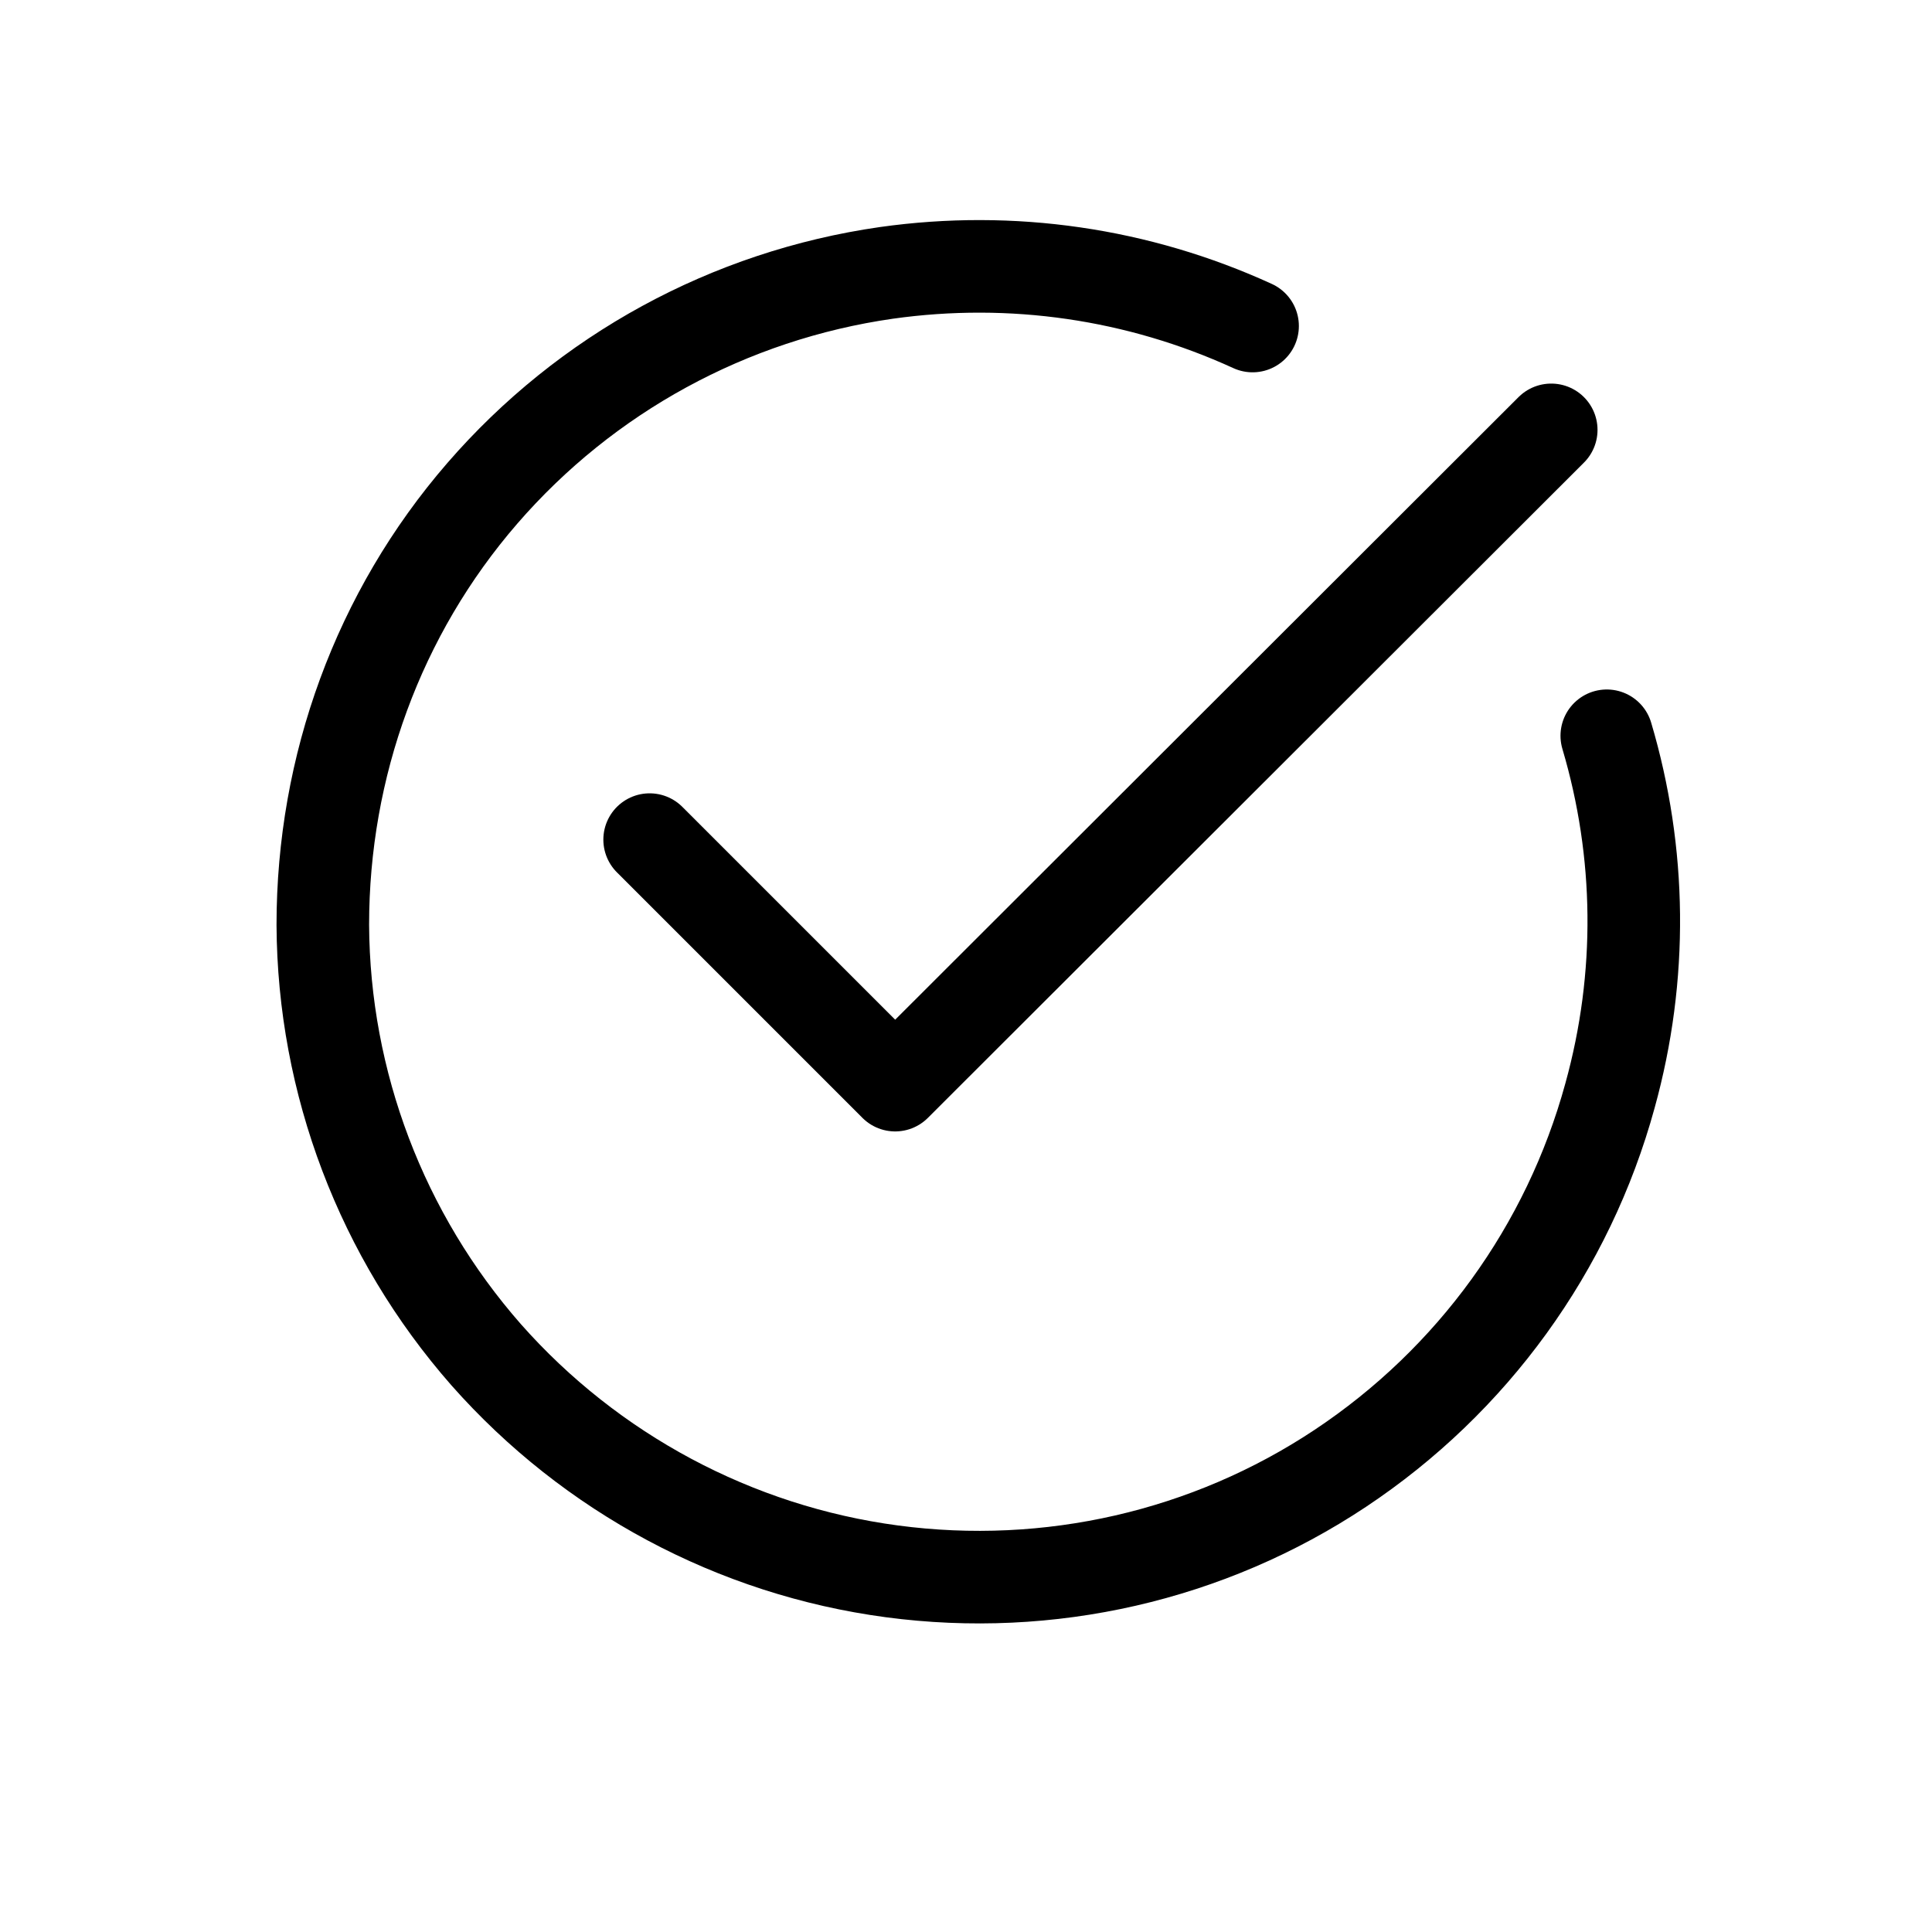 <?xml version="1.0" encoding="UTF-8"?>
<svg id="Layer_1" data-name="Layer 1" xmlns="http://www.w3.org/2000/svg" viewBox="0 0 24 24">
  <defs>
    <style>
      .cls-1 {
      fill: none;
      stroke: #000;
      stroke-linecap: round;
      stroke-linejoin: round;
      stroke-width: 1.15px;
      filter: invert(31%) sepia(67%) saturate(5010%) hue-rotate(220deg) brightness(97%) contrast(99%);
      }
    </style>
  </defs>
  <path class="cls-1" d="M19.96,9.14c.43,1.45.45,2.99.04,4.47-.52,1.9-1.71,3.54-3.35,4.63-1.64,1.09-3.62,1.54-5.57,1.28-1.95-.26-3.74-1.22-5.04-2.69-1.3-1.48-2.02-3.38-2.03-5.34,0-1.97.69-3.87,1.98-5.36,1.29-1.49,3.07-2.46,5.02-2.74,1.56-.22,3.13.01,4.55.66"/>
  <path class="cls-1" d="M8.07,10.43l3.05,3.05,8.15-8.14"/>
</svg>
